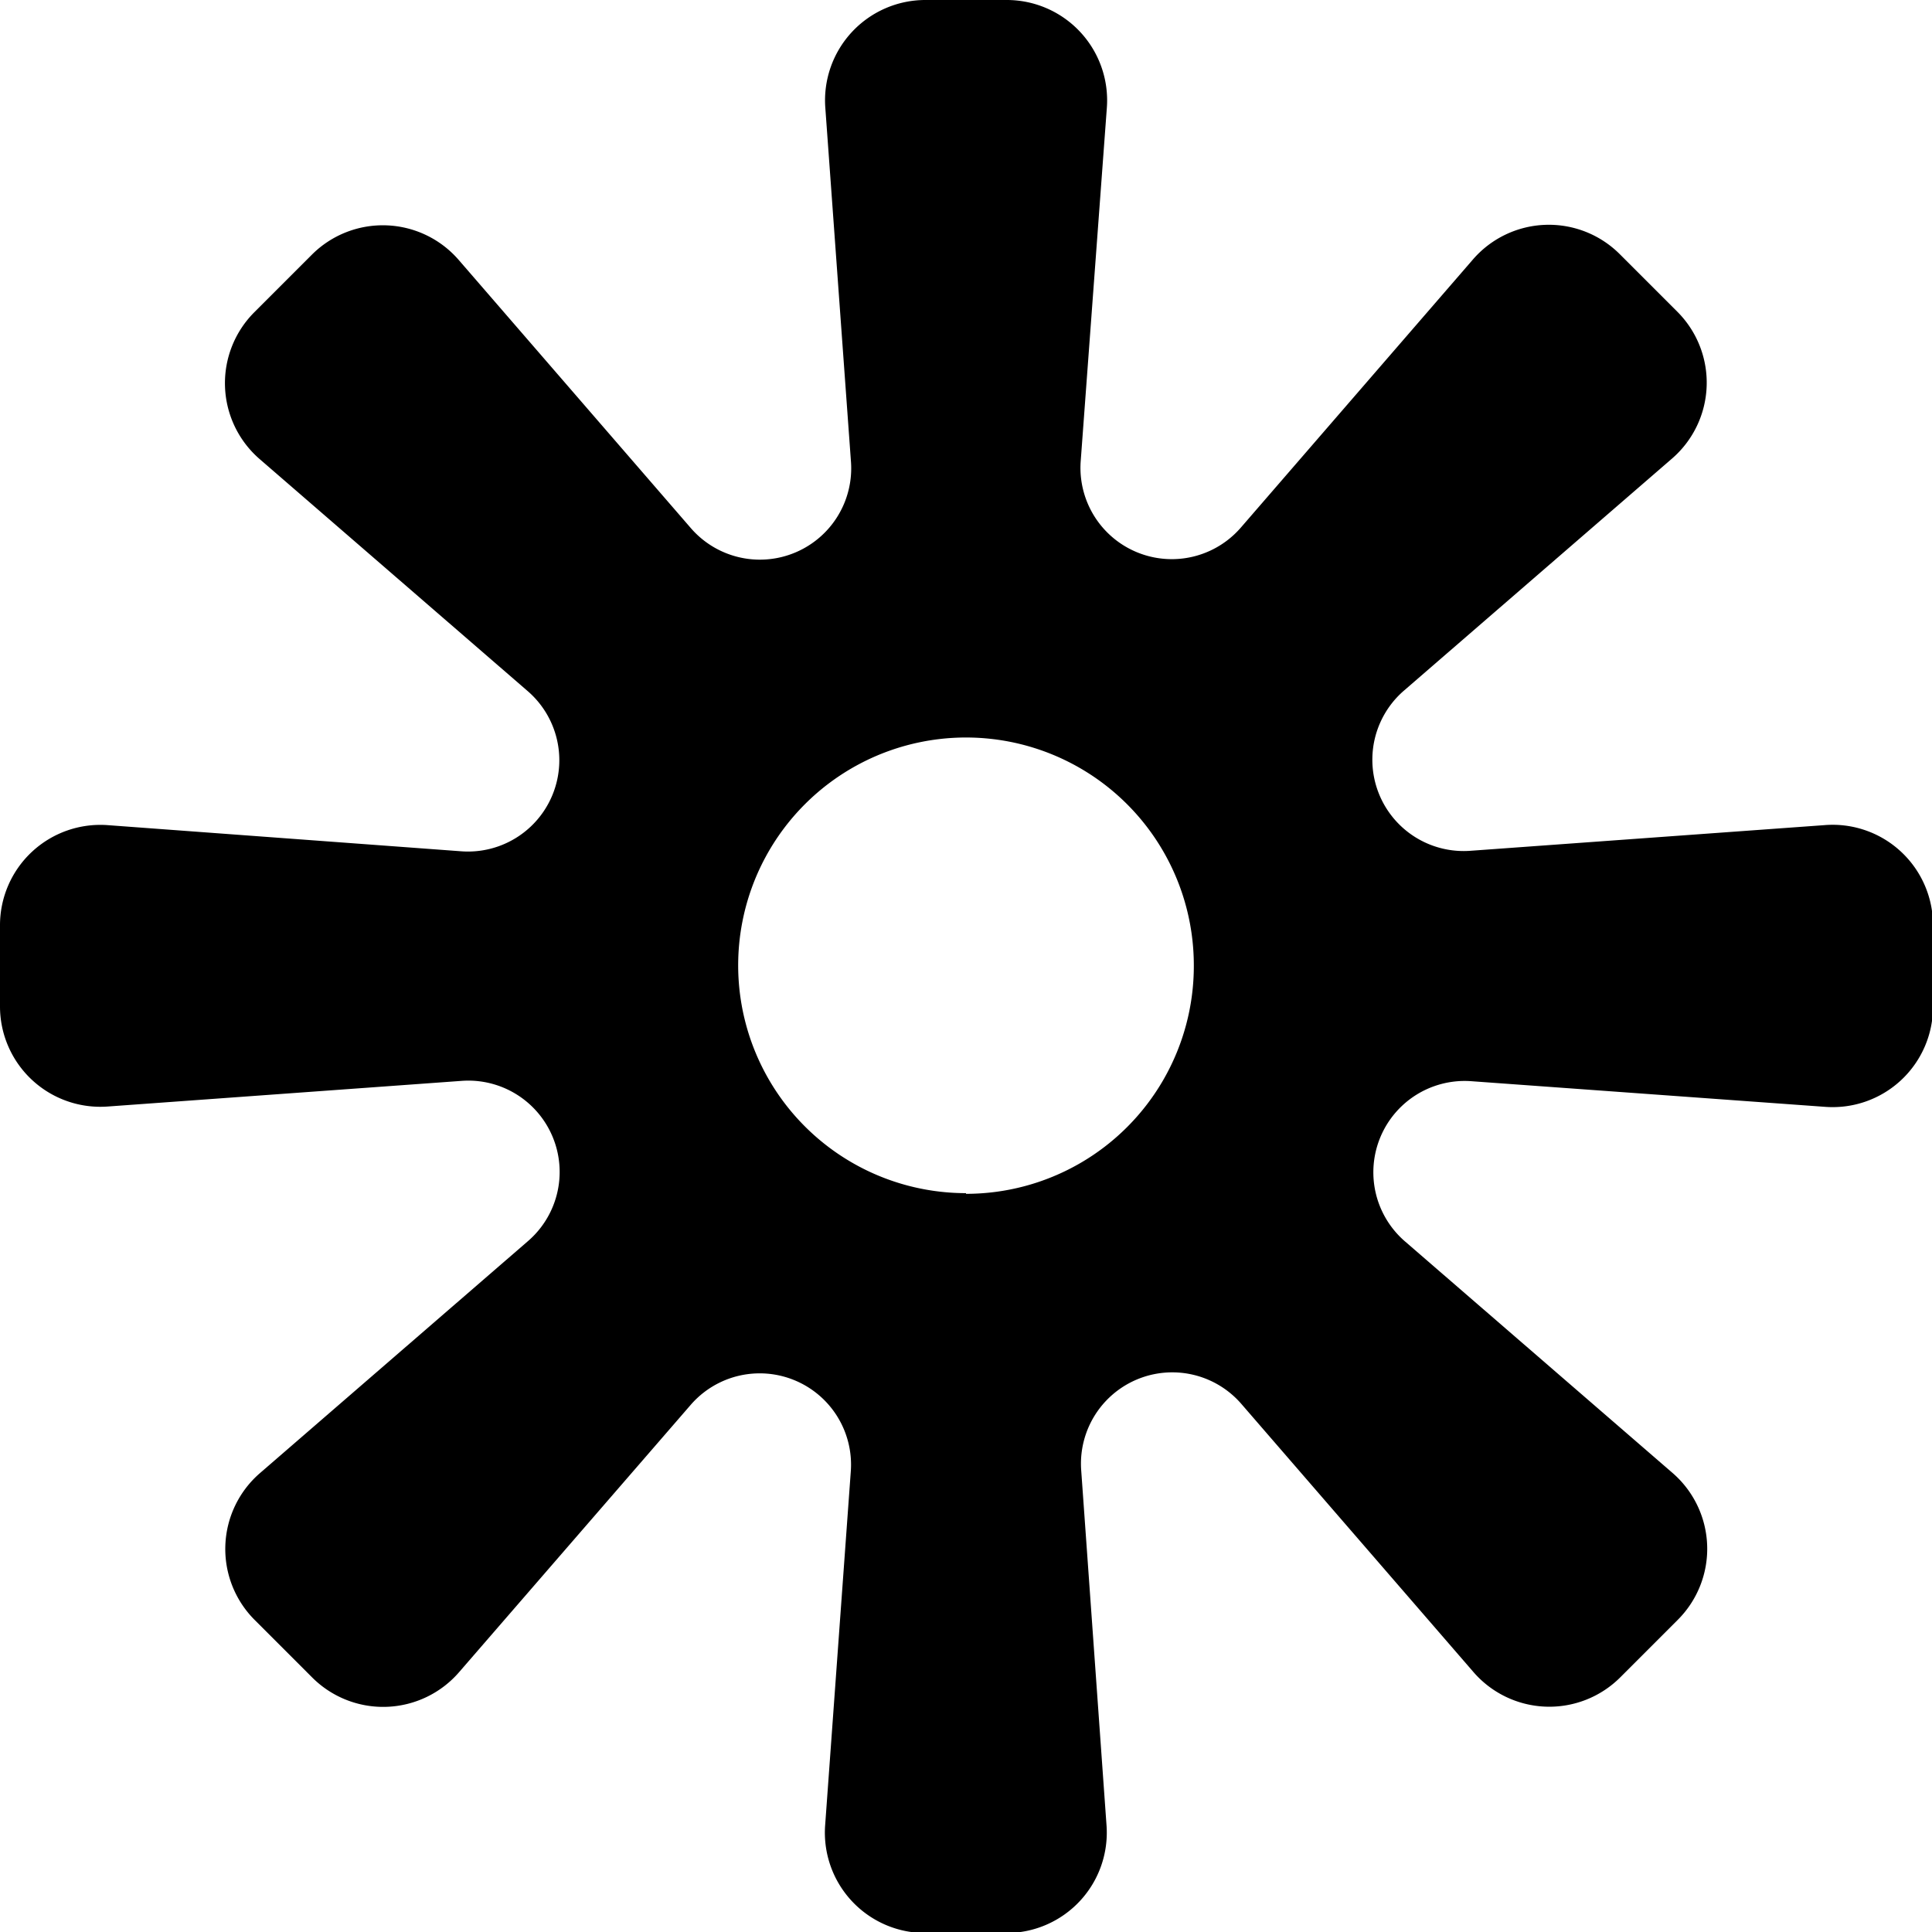 <svg xmlns="http://www.w3.org/2000/svg" viewBox="0 0 115.5 115.5"><title>splinkler</title><g id="Layer_2" data-name="Layer 2"><g id="Layer_1-2" data-name="Layer 1"><path d="M109.05,49.33,87.94,50.86a5.46,5.46,0,0,1-4-9.58l16-13.85a6,6,0,0,0,.32-8.81l-3.41-3.41a6,6,0,0,0-8.81.32l-13.85,16a5.46,5.46,0,0,1-9.58-4L66.17,6.45a6,6,0,0,0-6-6.45H55.34a6,6,0,0,0-6,6.45l1.53,21.11a5.46,5.46,0,0,1-9.58,4l-13.85-16a6,6,0,0,0-8.81-.32l-3.41,3.41a6,6,0,0,0,.32,8.81l16,13.85a5.46,5.46,0,0,1-4,9.58L6.45,49.33a6,6,0,0,0-6.45,6v4.82a6,6,0,0,0,6.45,6l21.11-1.53a5.46,5.46,0,0,1,4,9.58l-16,13.85a6,6,0,0,0-.32,8.81l3.41,3.41a6,6,0,0,0,8.81-.32L41.28,84a5.46,5.46,0,0,1,9.58,4l-1.53,21.11a6,6,0,0,0,6,6.45h4.82a6,6,0,0,0,6-6.45L64.64,87.94a5.46,5.46,0,0,1,9.58-4l13.85,16a6,6,0,0,0,8.81.32l3.41-3.41a6,6,0,0,0-.32-8.81L84,74.22a5.46,5.46,0,0,1,4-9.58l21.11,1.53a6,6,0,0,0,6.45-6V55.34A6,6,0,0,0,109.05,49.33Zm-51.3,22A13.62,13.62,0,1,1,71.37,57.75,13.62,13.62,0,0,1,57.75,71.37Z"/></g></g></svg>